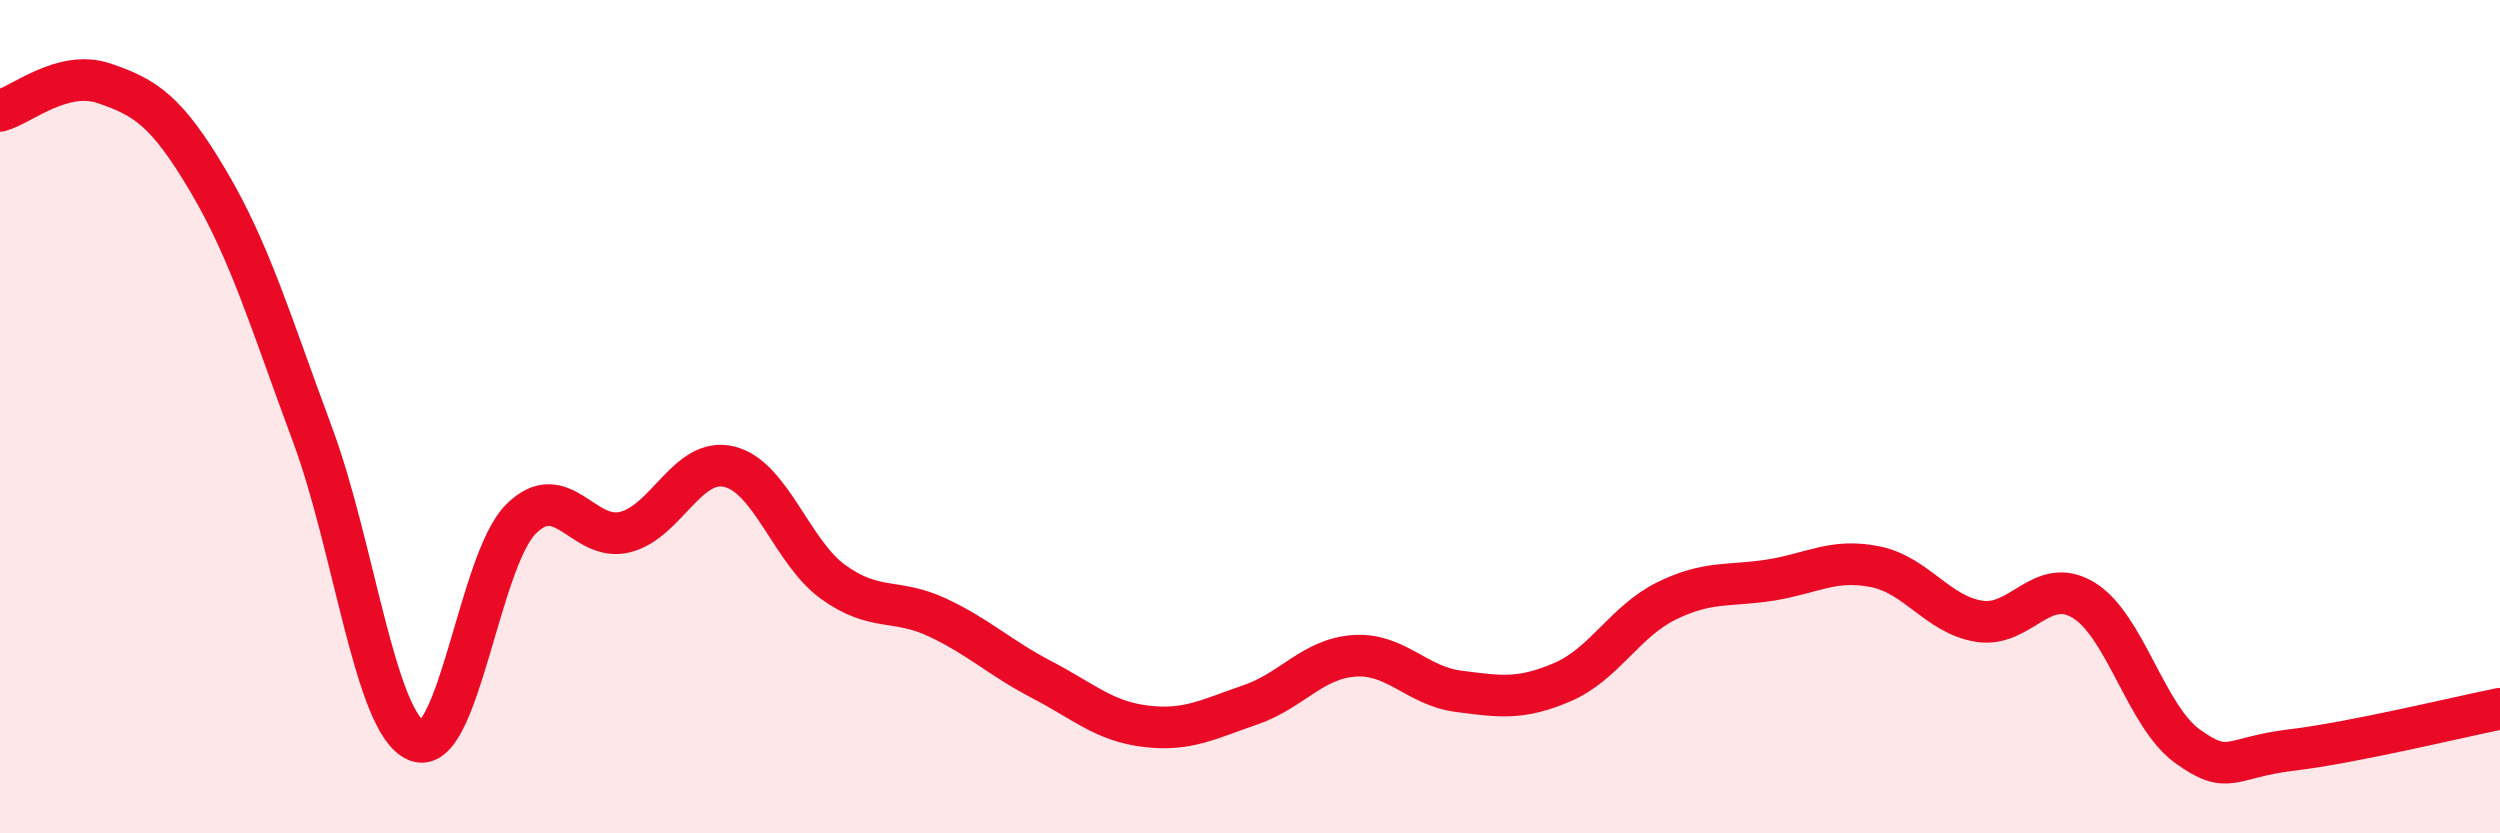 
    <svg width="60" height="20" viewBox="0 0 60 20" xmlns="http://www.w3.org/2000/svg">
      <path
        d="M 0,2.66 C 0.5,2.53 1.5,1.66 2.5,2 C 3.5,2.34 4,2.66 5,4.35 C 6,6.04 6.5,7.74 7.5,10.43 C 8.5,13.12 9,17.37 10,17.78 C 11,18.19 11.5,13.46 12.5,12.46 C 13.5,11.46 14,13.02 15,12.77 C 16,12.52 16.5,10.96 17.5,11.2 C 18.5,11.44 19,13.25 20,13.97 C 21,14.69 21.5,14.35 22.5,14.82 C 23.5,15.29 24,15.79 25,16.31 C 26,16.83 26.5,17.31 27.5,17.43 C 28.5,17.55 29,17.26 30,16.92 C 31,16.58 31.5,15.81 32.5,15.74 C 33.5,15.67 34,16.46 35,16.59 C 36,16.72 36.5,16.8 37.5,16.37 C 38.5,15.94 39,14.91 40,14.42 C 41,13.93 41.5,14.08 42.5,13.92 C 43.5,13.76 44,13.4 45,13.6 C 46,13.8 46.5,14.75 47.5,14.91 C 48.5,15.07 49,13.8 50,14.4 C 51,15 51.5,17.19 52.5,17.91 C 53.5,18.63 53.5,18.18 55,18 C 56.5,17.82 59,17.21 60,17.01L60 20L0 20Z"
        fill="#EB0A25"
        opacity="0.1"
        stroke-linecap="round"
        stroke-linejoin="round"
      />
      <path
        d="M 0,2.66 C 0.5,2.53 1.5,1.66 2.5,2 C 3.5,2.34 4,2.66 5,4.35 C 6,6.04 6.5,7.74 7.5,10.43 C 8.5,13.12 9,17.37 10,17.78 C 11,18.19 11.5,13.46 12.5,12.46 C 13.5,11.46 14,13.02 15,12.77 C 16,12.52 16.5,10.96 17.5,11.2 C 18.5,11.44 19,13.25 20,13.97 C 21,14.69 21.5,14.35 22.5,14.82 C 23.5,15.29 24,15.79 25,16.31 C 26,16.83 26.5,17.31 27.5,17.43 C 28.5,17.55 29,17.26 30,16.92 C 31,16.58 31.5,15.81 32.5,15.74 C 33.5,15.67 34,16.46 35,16.59 C 36,16.72 36.5,16.8 37.5,16.37 C 38.5,15.94 39,14.91 40,14.42 C 41,13.93 41.5,14.08 42.5,13.92 C 43.5,13.76 44,13.4 45,13.6 C 46,13.8 46.5,14.75 47.5,14.91 C 48.5,15.07 49,13.8 50,14.4 C 51,15 51.5,17.19 52.5,17.91 C 53.5,18.63 53.5,18.18 55,18 C 56.5,17.82 59,17.21 60,17.01"
        stroke="#EB0A25"
        stroke-width="1"
        fill="none"
        stroke-linecap="round"
        stroke-linejoin="round"
      />
    </svg>
  